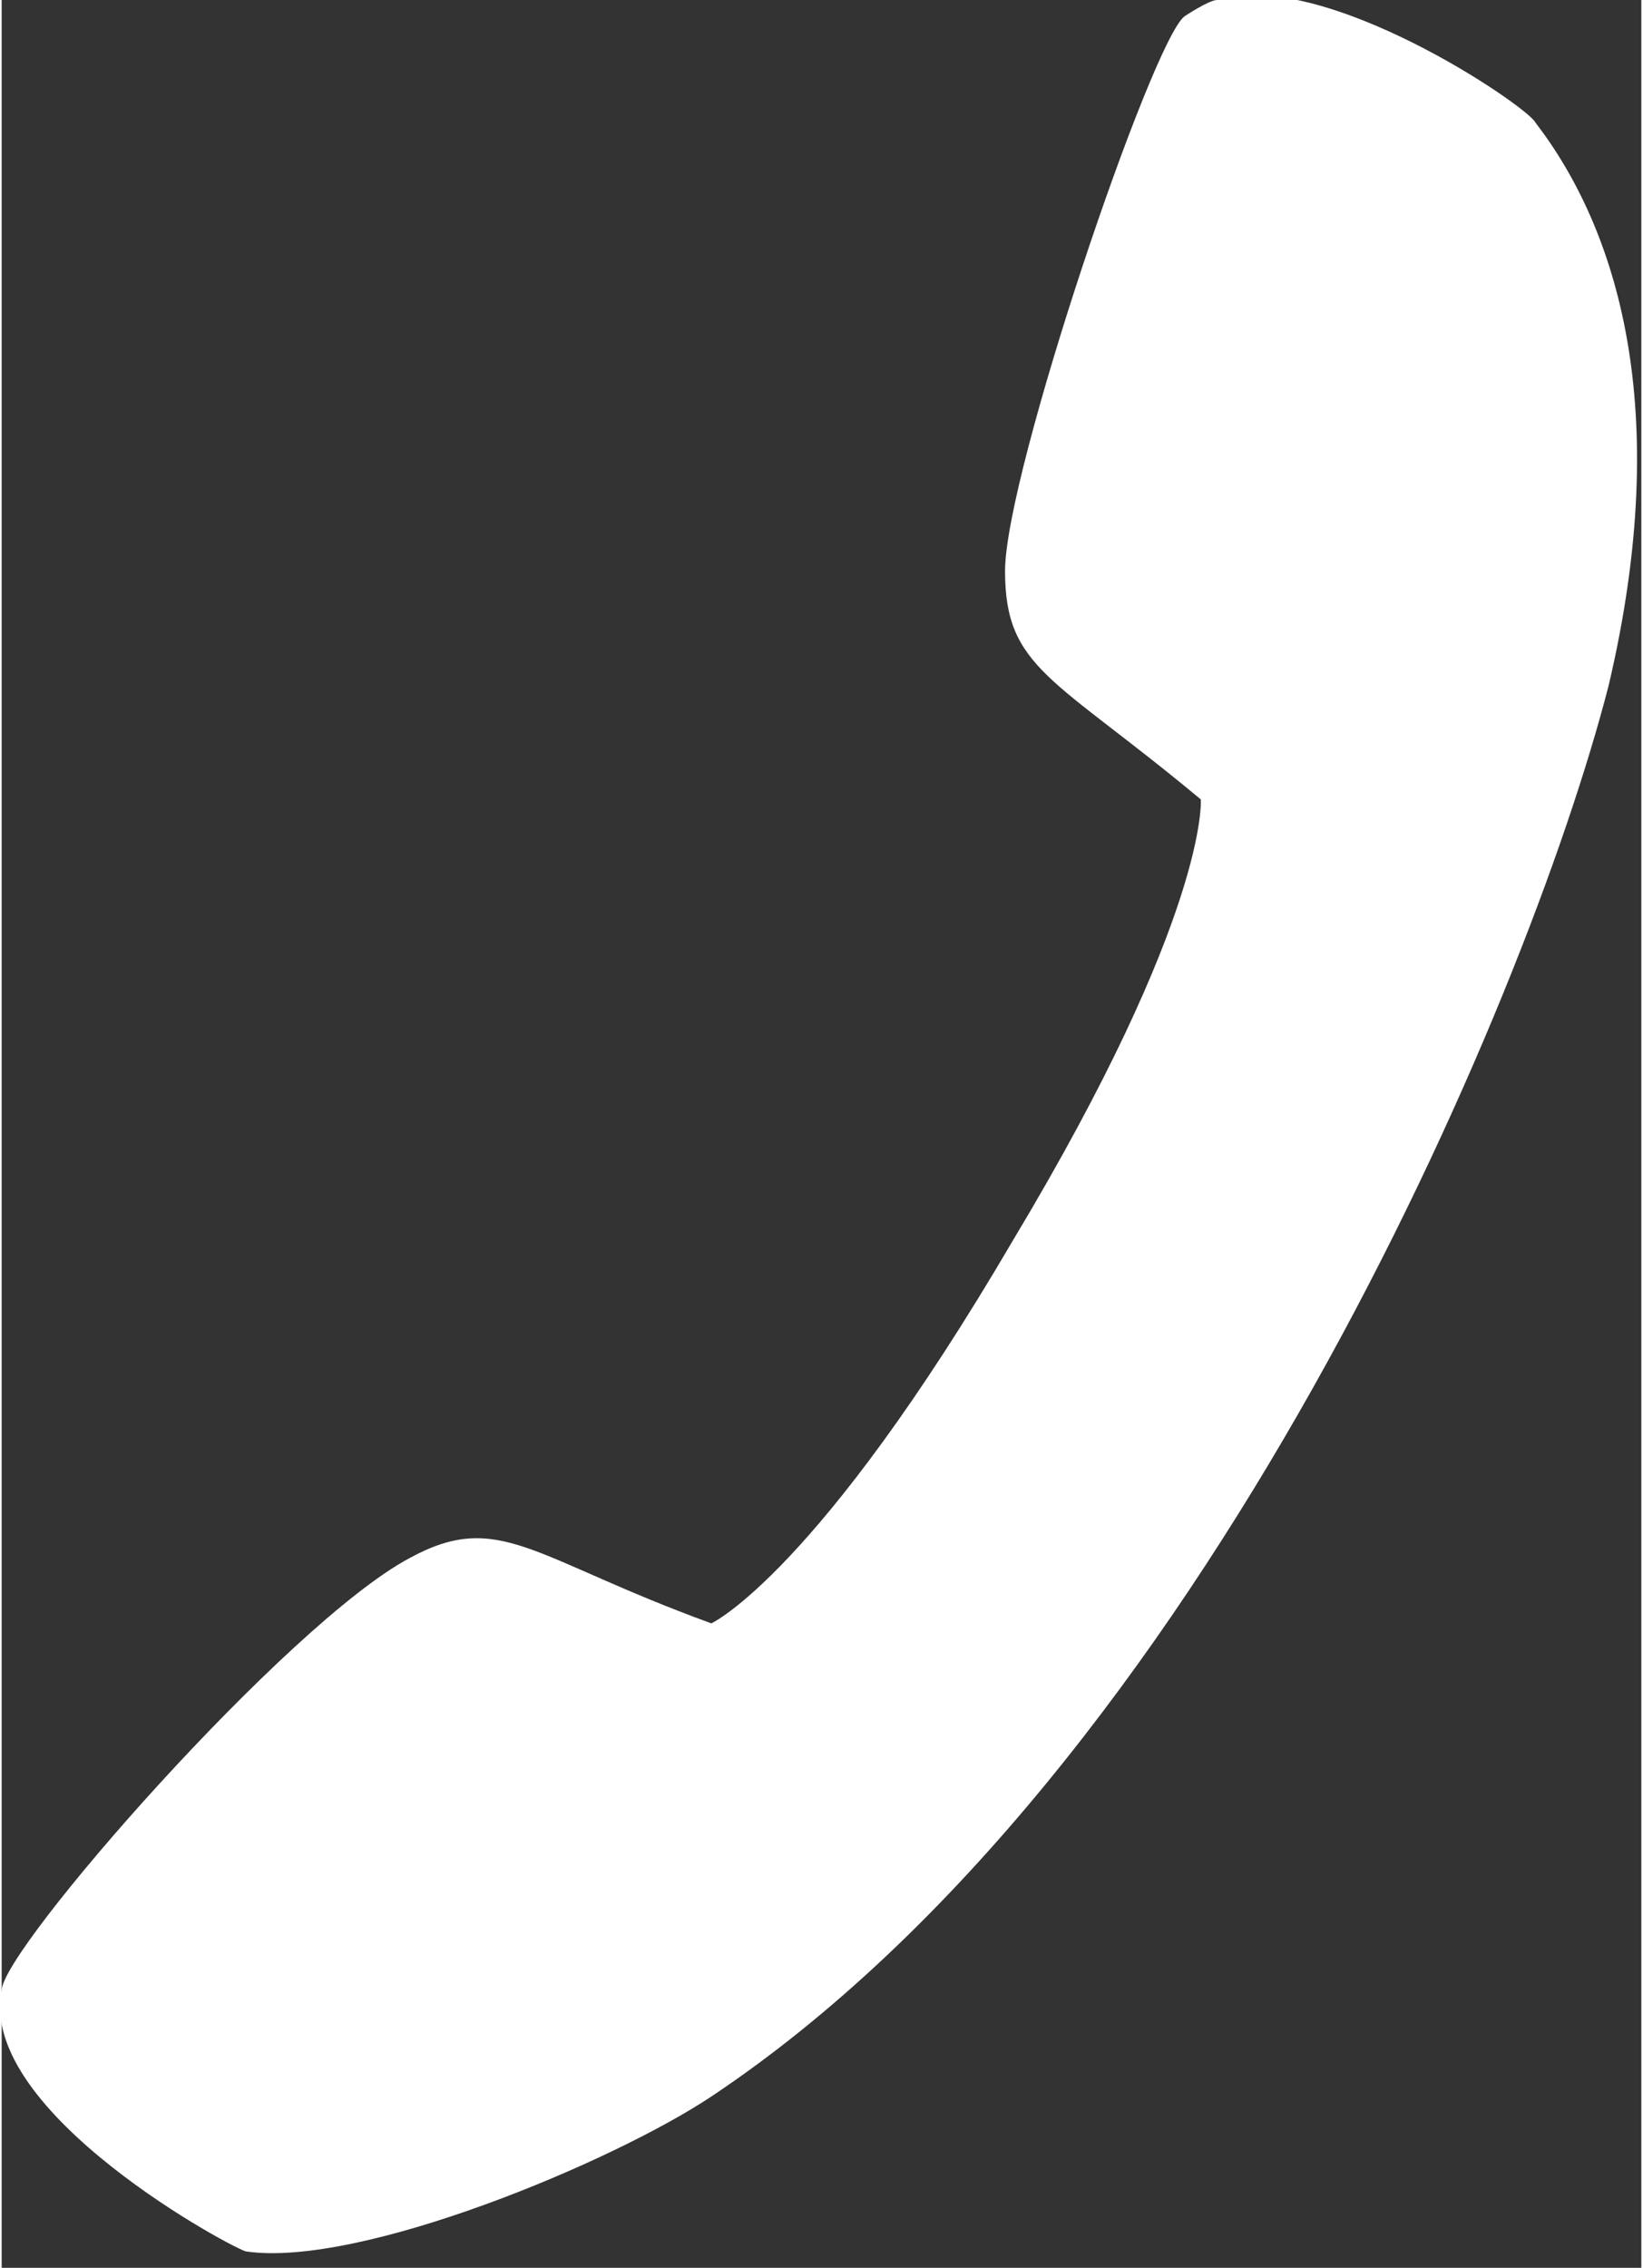 <?xml version="1.0" encoding="UTF-8"?>
<svg id="_レイヤー_1" data-name=" レイヤー 1" xmlns="http://www.w3.org/2000/svg" width="7.1mm" height="9.8mm" version="1.1" viewBox="0 0 20.1 27.8">
  <rect x="0" y="0" width="20.1" height="27.8" fill="#333333" stroke="none"/>
  <defs>
    <style>
      .cls-1 {
        fill: #fff;
        stroke-width: 0px;
      }
    </style>
  </defs>
  <path class="cls-1" d="M14.9,0c1.3-.4,3.8,1.3,3.9,1.5,1,1.3,1.7,3.5.9,6.9-1,3.9-5,13.3-11,17.3-1.2.8-4.3,2.1-5.7,1.9C2.9,27.6-.3,25.9,0,24.4,0,23.9,3.5,19.9,5,19.1c1.1-.6,1.5,0,3.7.8,0,0,1.3-.6,3.7-4.7,2.4-4,2.3-5.4,2.3-5.4-1.8-1.5-2.4-1.6-2.4-2.8S14.1.5,14.5.2c0,0,.3-.2.4-.2h0Z"/>
</svg>